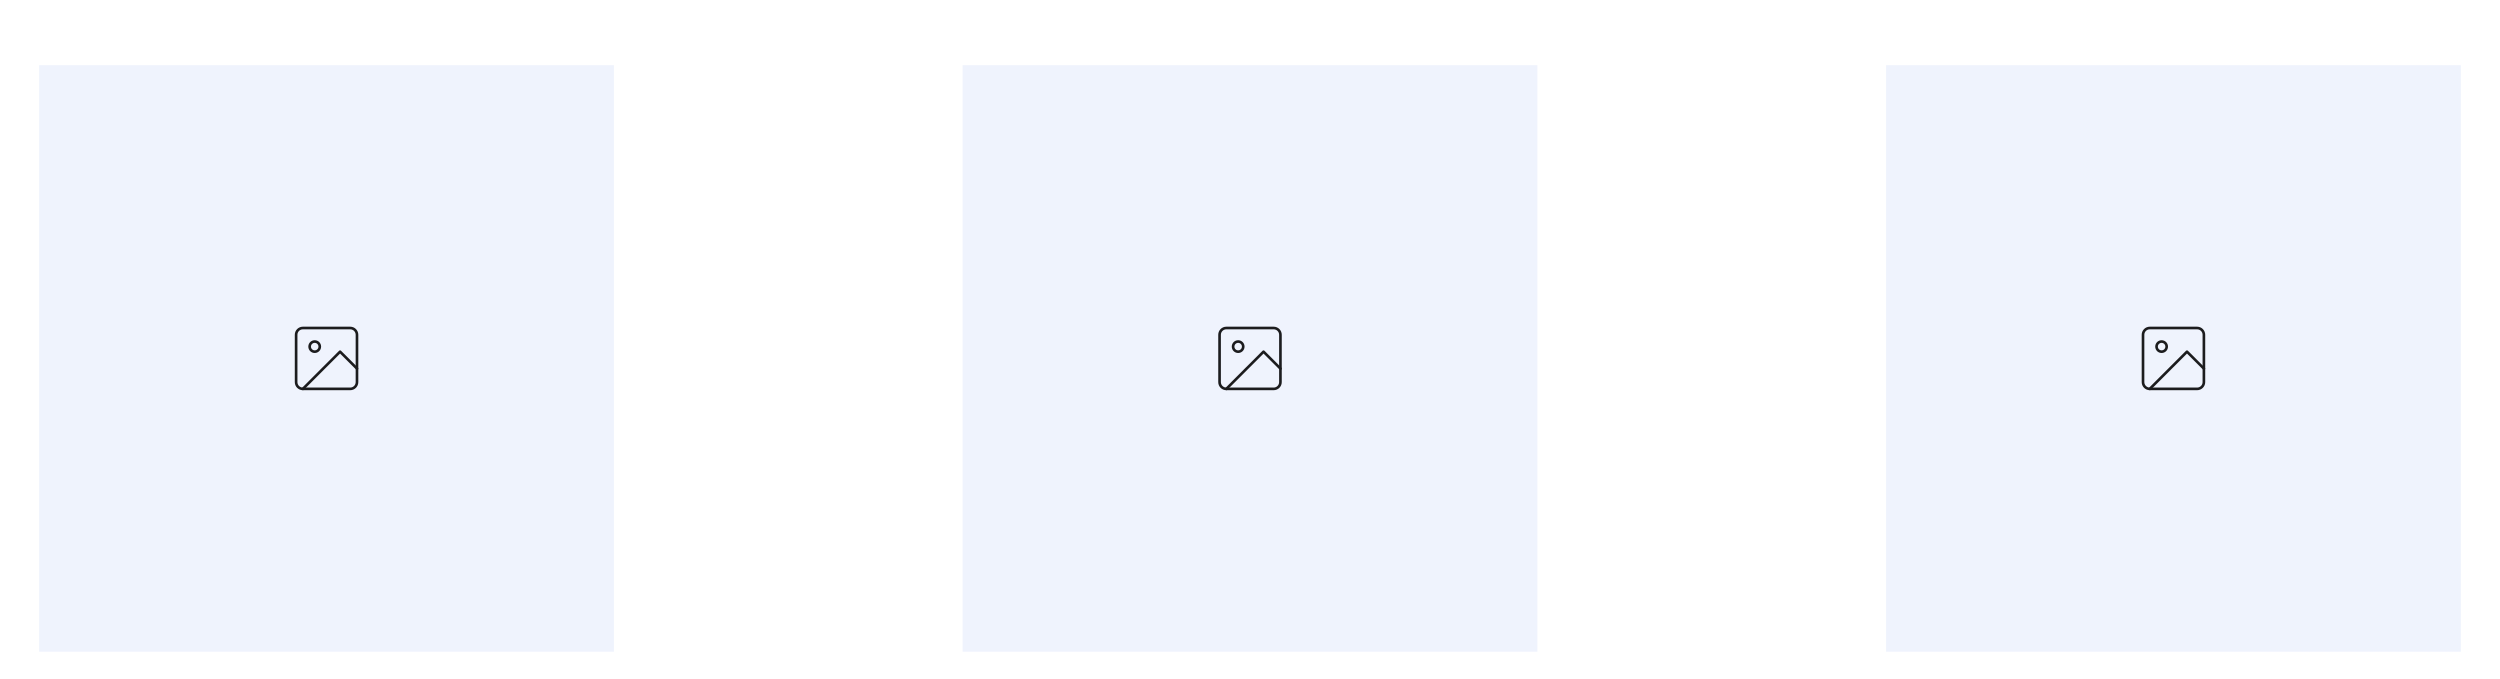 <svg width="1277" height="347" viewBox="0 0 1277 347" fill="none" xmlns="http://www.w3.org/2000/svg">
<g filter="url(#filter0_d_0_62)">
<rect width="293.604" height="299.596" transform="translate(20 20)" fill="#EFF3FD"/>
<path d="M178.895 154.25H154.709C152.801 154.25 151.254 155.797 151.254 157.705V181.891C151.254 183.799 152.801 185.346 154.709 185.346H178.895C180.803 185.346 182.35 183.799 182.35 181.891V157.705C182.35 155.797 180.803 154.25 178.895 154.25Z" stroke="#1C1C1E" stroke-width="1.352" stroke-linecap="round" stroke-linejoin="round"/>
<path d="M160.754 166.343C162.186 166.343 163.346 165.183 163.346 163.751C163.346 162.32 162.186 161.16 160.754 161.16C159.323 161.16 158.163 162.32 158.163 163.751C158.163 165.183 159.323 166.343 160.754 166.343Z" stroke="#1C1C1E" stroke-width="1.352" stroke-linecap="round" stroke-linejoin="round"/>
<path d="M182.35 174.981L173.712 166.344L154.709 185.347" stroke="#1C1C1E" stroke-width="1.352" stroke-linecap="round" stroke-linejoin="round"/>
</g>
<g filter="url(#filter1_d_0_62)">
<rect width="293.604" height="299.596" transform="translate(491.698 20)" fill="#EFF3FD"/>
<path d="M650.593 154.25H626.407C624.499 154.25 622.952 155.797 622.952 157.705V181.891C622.952 183.799 624.499 185.346 626.407 185.346H650.593C652.501 185.346 654.048 183.799 654.048 181.891V157.705C654.048 155.797 652.501 154.25 650.593 154.25Z" stroke="#1C1C1E" stroke-width="1.352" stroke-linecap="round" stroke-linejoin="round"/>
<path d="M632.453 166.343C633.884 166.343 635.044 165.183 635.044 163.751C635.044 162.32 633.884 161.16 632.453 161.16C631.021 161.16 629.861 162.32 629.861 163.751C629.861 165.183 631.021 166.343 632.453 166.343Z" stroke="#1C1C1E" stroke-width="1.352" stroke-linecap="round" stroke-linejoin="round"/>
<path d="M654.048 174.981L645.41 166.344L626.407 185.347" stroke="#1C1C1E" stroke-width="1.352" stroke-linecap="round" stroke-linejoin="round"/>
</g>
<g filter="url(#filter2_d_0_62)">
<rect width="293.604" height="299.596" transform="translate(963.396 20)" fill="#EFF3FD"/>
<path d="M1122.29 154.25H1098.11C1096.2 154.25 1094.65 155.797 1094.65 157.705V181.891C1094.65 183.799 1096.2 185.346 1098.11 185.346H1122.29C1124.2 185.346 1125.75 183.799 1125.75 181.891V157.705C1125.75 155.797 1124.2 154.25 1122.29 154.25Z" stroke="#1C1C1E" stroke-width="1.352" stroke-linecap="round" stroke-linejoin="round"/>
<path d="M1104.15 166.343C1105.58 166.343 1106.74 165.183 1106.74 163.751C1106.74 162.32 1105.58 161.16 1104.15 161.16C1102.72 161.16 1101.56 162.32 1101.56 163.751C1101.56 165.183 1102.72 166.343 1104.15 166.343Z" stroke="#1C1C1E" stroke-width="1.352" stroke-linecap="round" stroke-linejoin="round"/>
<path d="M1125.75 174.981L1117.11 166.344L1098.11 185.347" stroke="#1C1C1E" stroke-width="1.352" stroke-linecap="round" stroke-linejoin="round"/>
</g>
<defs>
<filter id="filter0_d_0_62" x="6.704" y="20" width="320.195" height="326.187" filterUnits="userSpaceOnUse" color-interpolation-filters="sRGB">
<feFlood flood-opacity="0" result="BackgroundImageFix"/>
<feColorMatrix in="SourceAlpha" type="matrix" values="0 0 0 0 0 0 0 0 0 0 0 0 0 0 0 0 0 0 127 0" result="hardAlpha"/>
<feOffset dy="13.296"/>
<feGaussianBlur stdDeviation="6.648"/>
<feComposite in2="hardAlpha" operator="out"/>
<feColorMatrix type="matrix" values="0 0 0 0 0 0 0 0 0 0 0 0 0 0 0 0 0 0 0.25 0"/>
<feBlend mode="normal" in2="BackgroundImageFix" result="effect1_dropShadow_0_62"/>
<feBlend mode="normal" in="SourceGraphic" in2="effect1_dropShadow_0_62" result="shape"/>
</filter>
<filter id="filter1_d_0_62" x="478.402" y="20" width="320.195" height="326.187" filterUnits="userSpaceOnUse" color-interpolation-filters="sRGB">
<feFlood flood-opacity="0" result="BackgroundImageFix"/>
<feColorMatrix in="SourceAlpha" type="matrix" values="0 0 0 0 0 0 0 0 0 0 0 0 0 0 0 0 0 0 127 0" result="hardAlpha"/>
<feOffset dy="13.296"/>
<feGaussianBlur stdDeviation="6.648"/>
<feComposite in2="hardAlpha" operator="out"/>
<feColorMatrix type="matrix" values="0 0 0 0 0 0 0 0 0 0 0 0 0 0 0 0 0 0 0.25 0"/>
<feBlend mode="normal" in2="BackgroundImageFix" result="effect1_dropShadow_0_62"/>
<feBlend mode="normal" in="SourceGraphic" in2="effect1_dropShadow_0_62" result="shape"/>
</filter>
<filter id="filter2_d_0_62" x="950.101" y="20" width="320.195" height="326.187" filterUnits="userSpaceOnUse" color-interpolation-filters="sRGB">
<feFlood flood-opacity="0" result="BackgroundImageFix"/>
<feColorMatrix in="SourceAlpha" type="matrix" values="0 0 0 0 0 0 0 0 0 0 0 0 0 0 0 0 0 0 127 0" result="hardAlpha"/>
<feOffset dy="13.296"/>
<feGaussianBlur stdDeviation="6.648"/>
<feComposite in2="hardAlpha" operator="out"/>
<feColorMatrix type="matrix" values="0 0 0 0 0 0 0 0 0 0 0 0 0 0 0 0 0 0 0.25 0"/>
<feBlend mode="normal" in2="BackgroundImageFix" result="effect1_dropShadow_0_62"/>
<feBlend mode="normal" in="SourceGraphic" in2="effect1_dropShadow_0_62" result="shape"/>
</filter>
</defs>
</svg>
